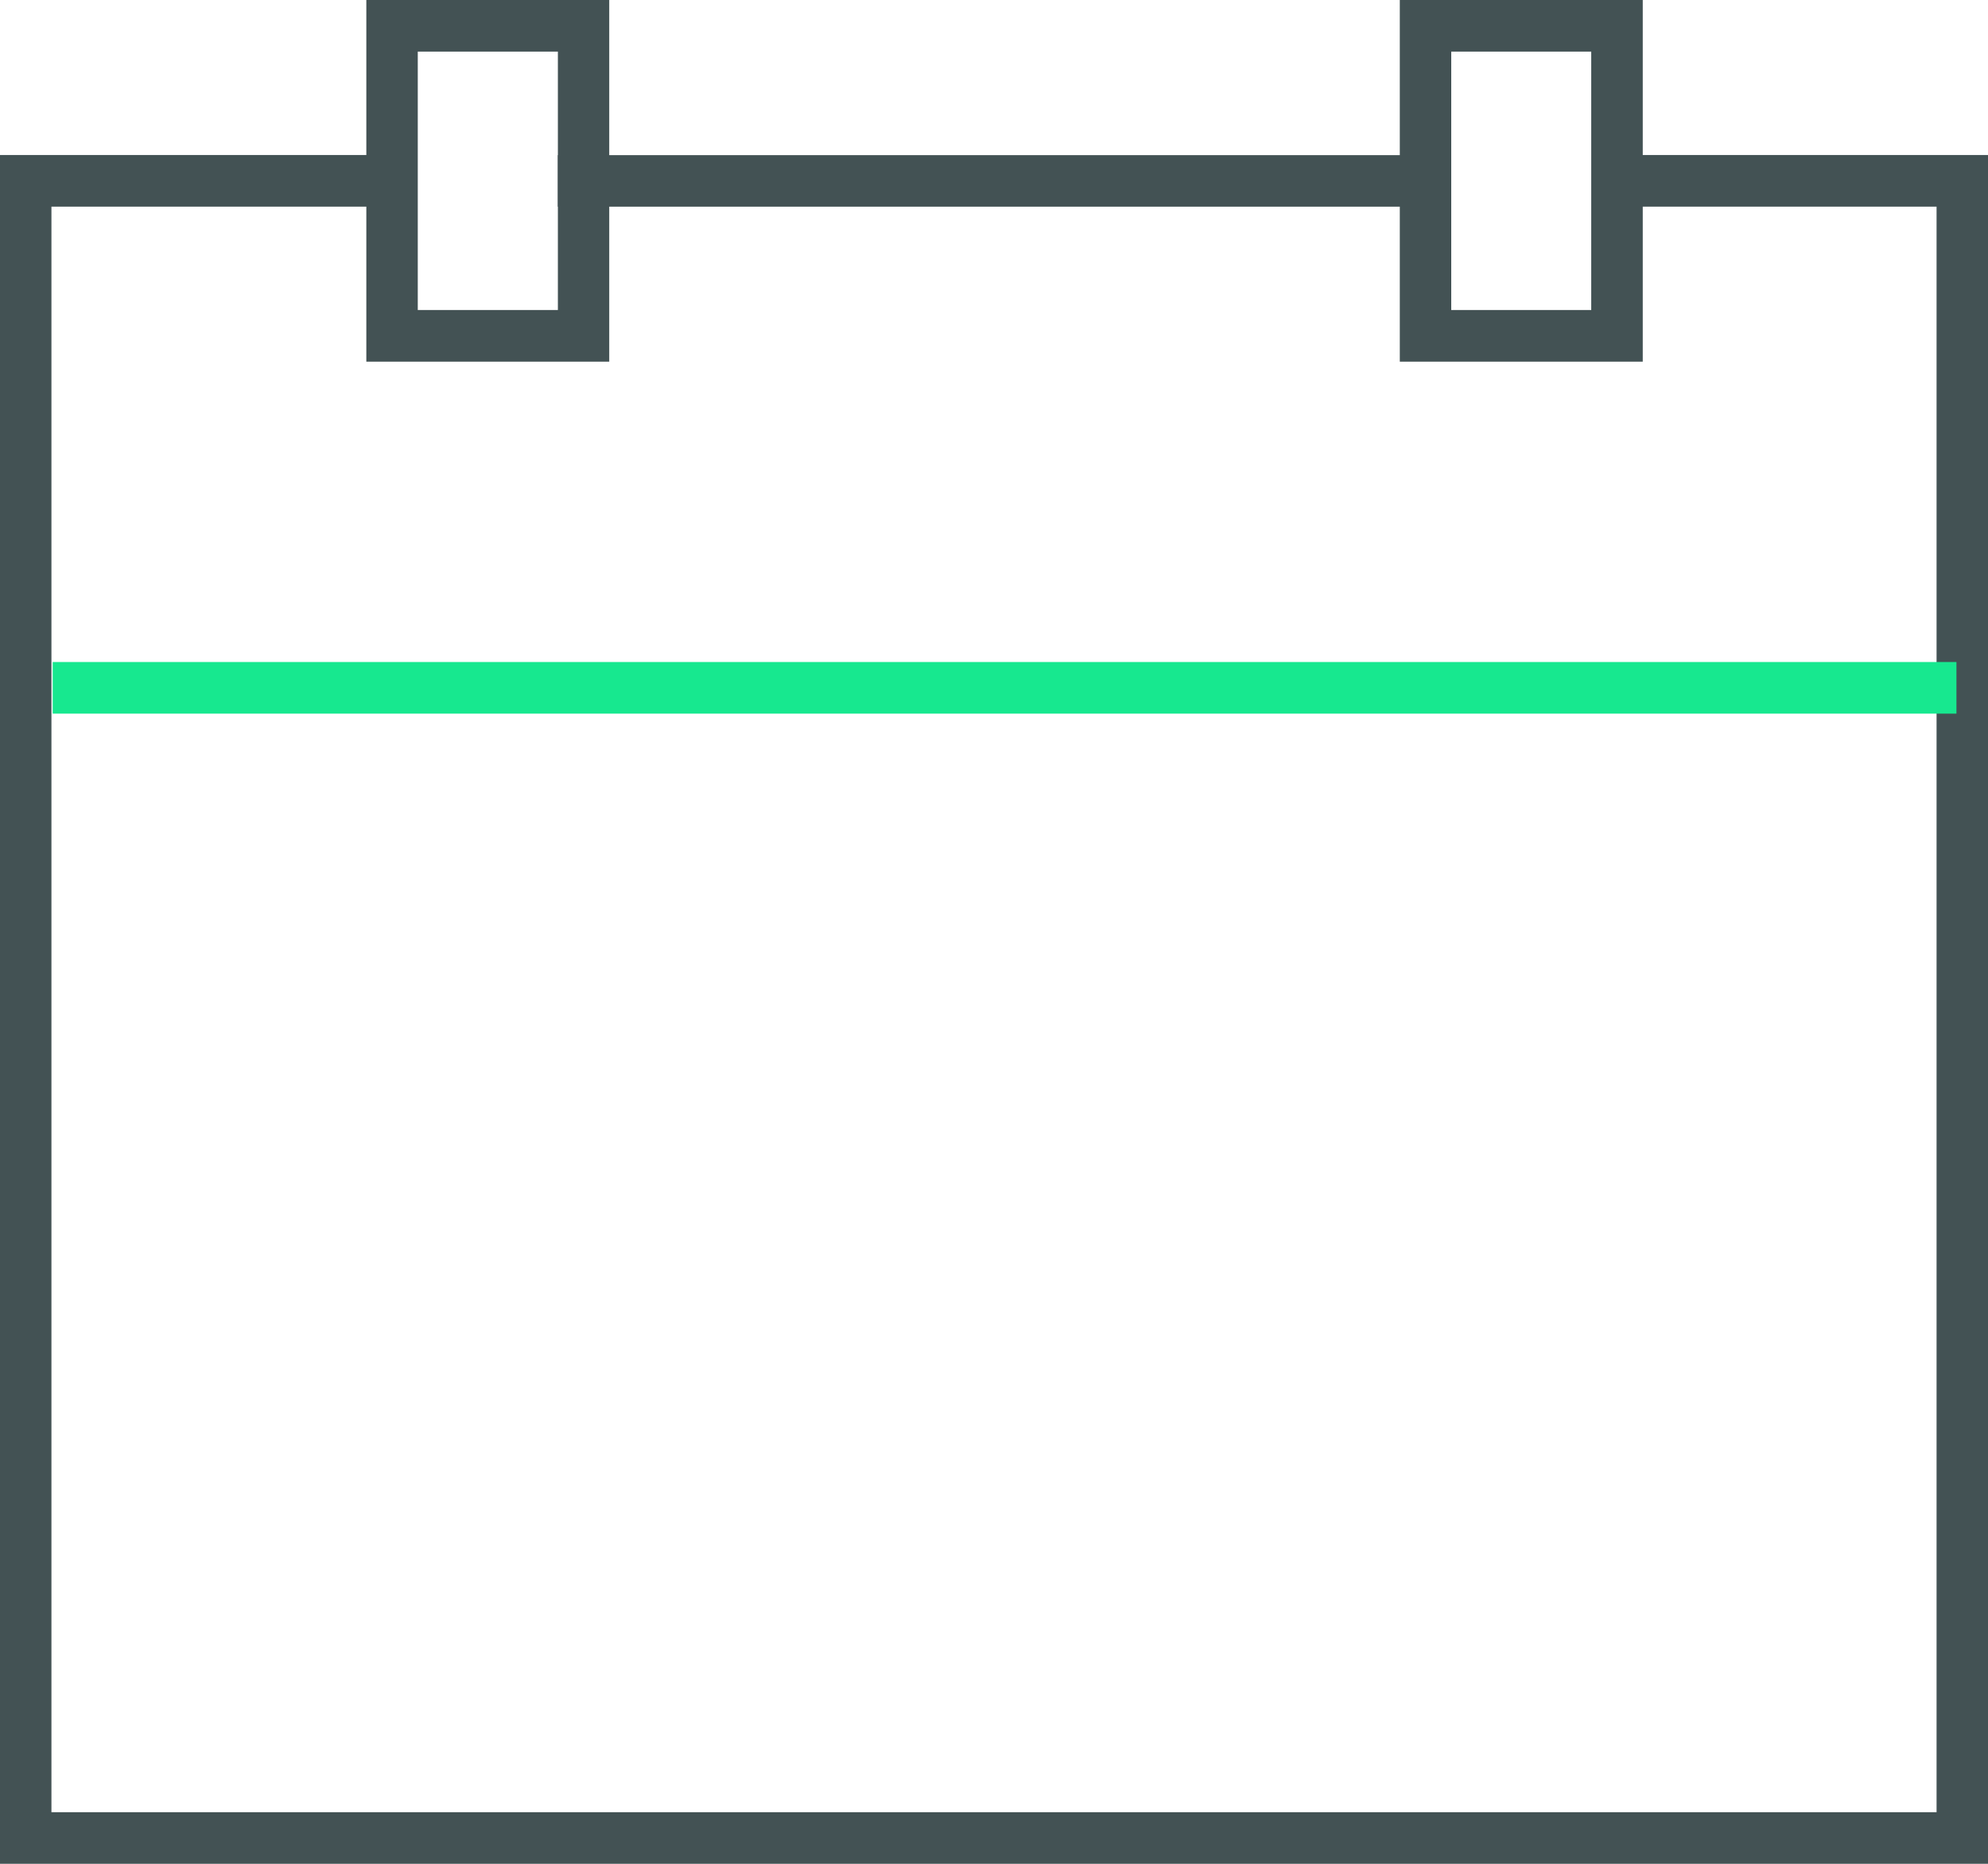 <svg width="48" height="45" viewBox="0 0 48 45" xmlns="http://www.w3.org/2000/svg">
    <g fill="none" fill-rule="evenodd">
        <path fill="#435254" d="M48 45H0V3.743h9.374V4.99H1.242v38.764h45.516V4.99h-8.132V3.743H48z"/>
        <path d="M10.087 7.485h3.383V1.246h-3.383v6.24zM8.845 8.732h5.865V0H8.845v8.732z" fill="#435254"/>
        <path fill="#17E88F" d="M1.272 17.23h45.966v-1.246H1.272z"/>
        <path d="M35.04 7.485h3.38V1.246h-3.38v6.24zm-1.242 1.247h5.866V0h-5.866v8.732z" fill="#435254"/>
        <path fill="#435254" d="M13.468 4.99H35.04V3.746H13.468z"/>
    </g>
</svg>
